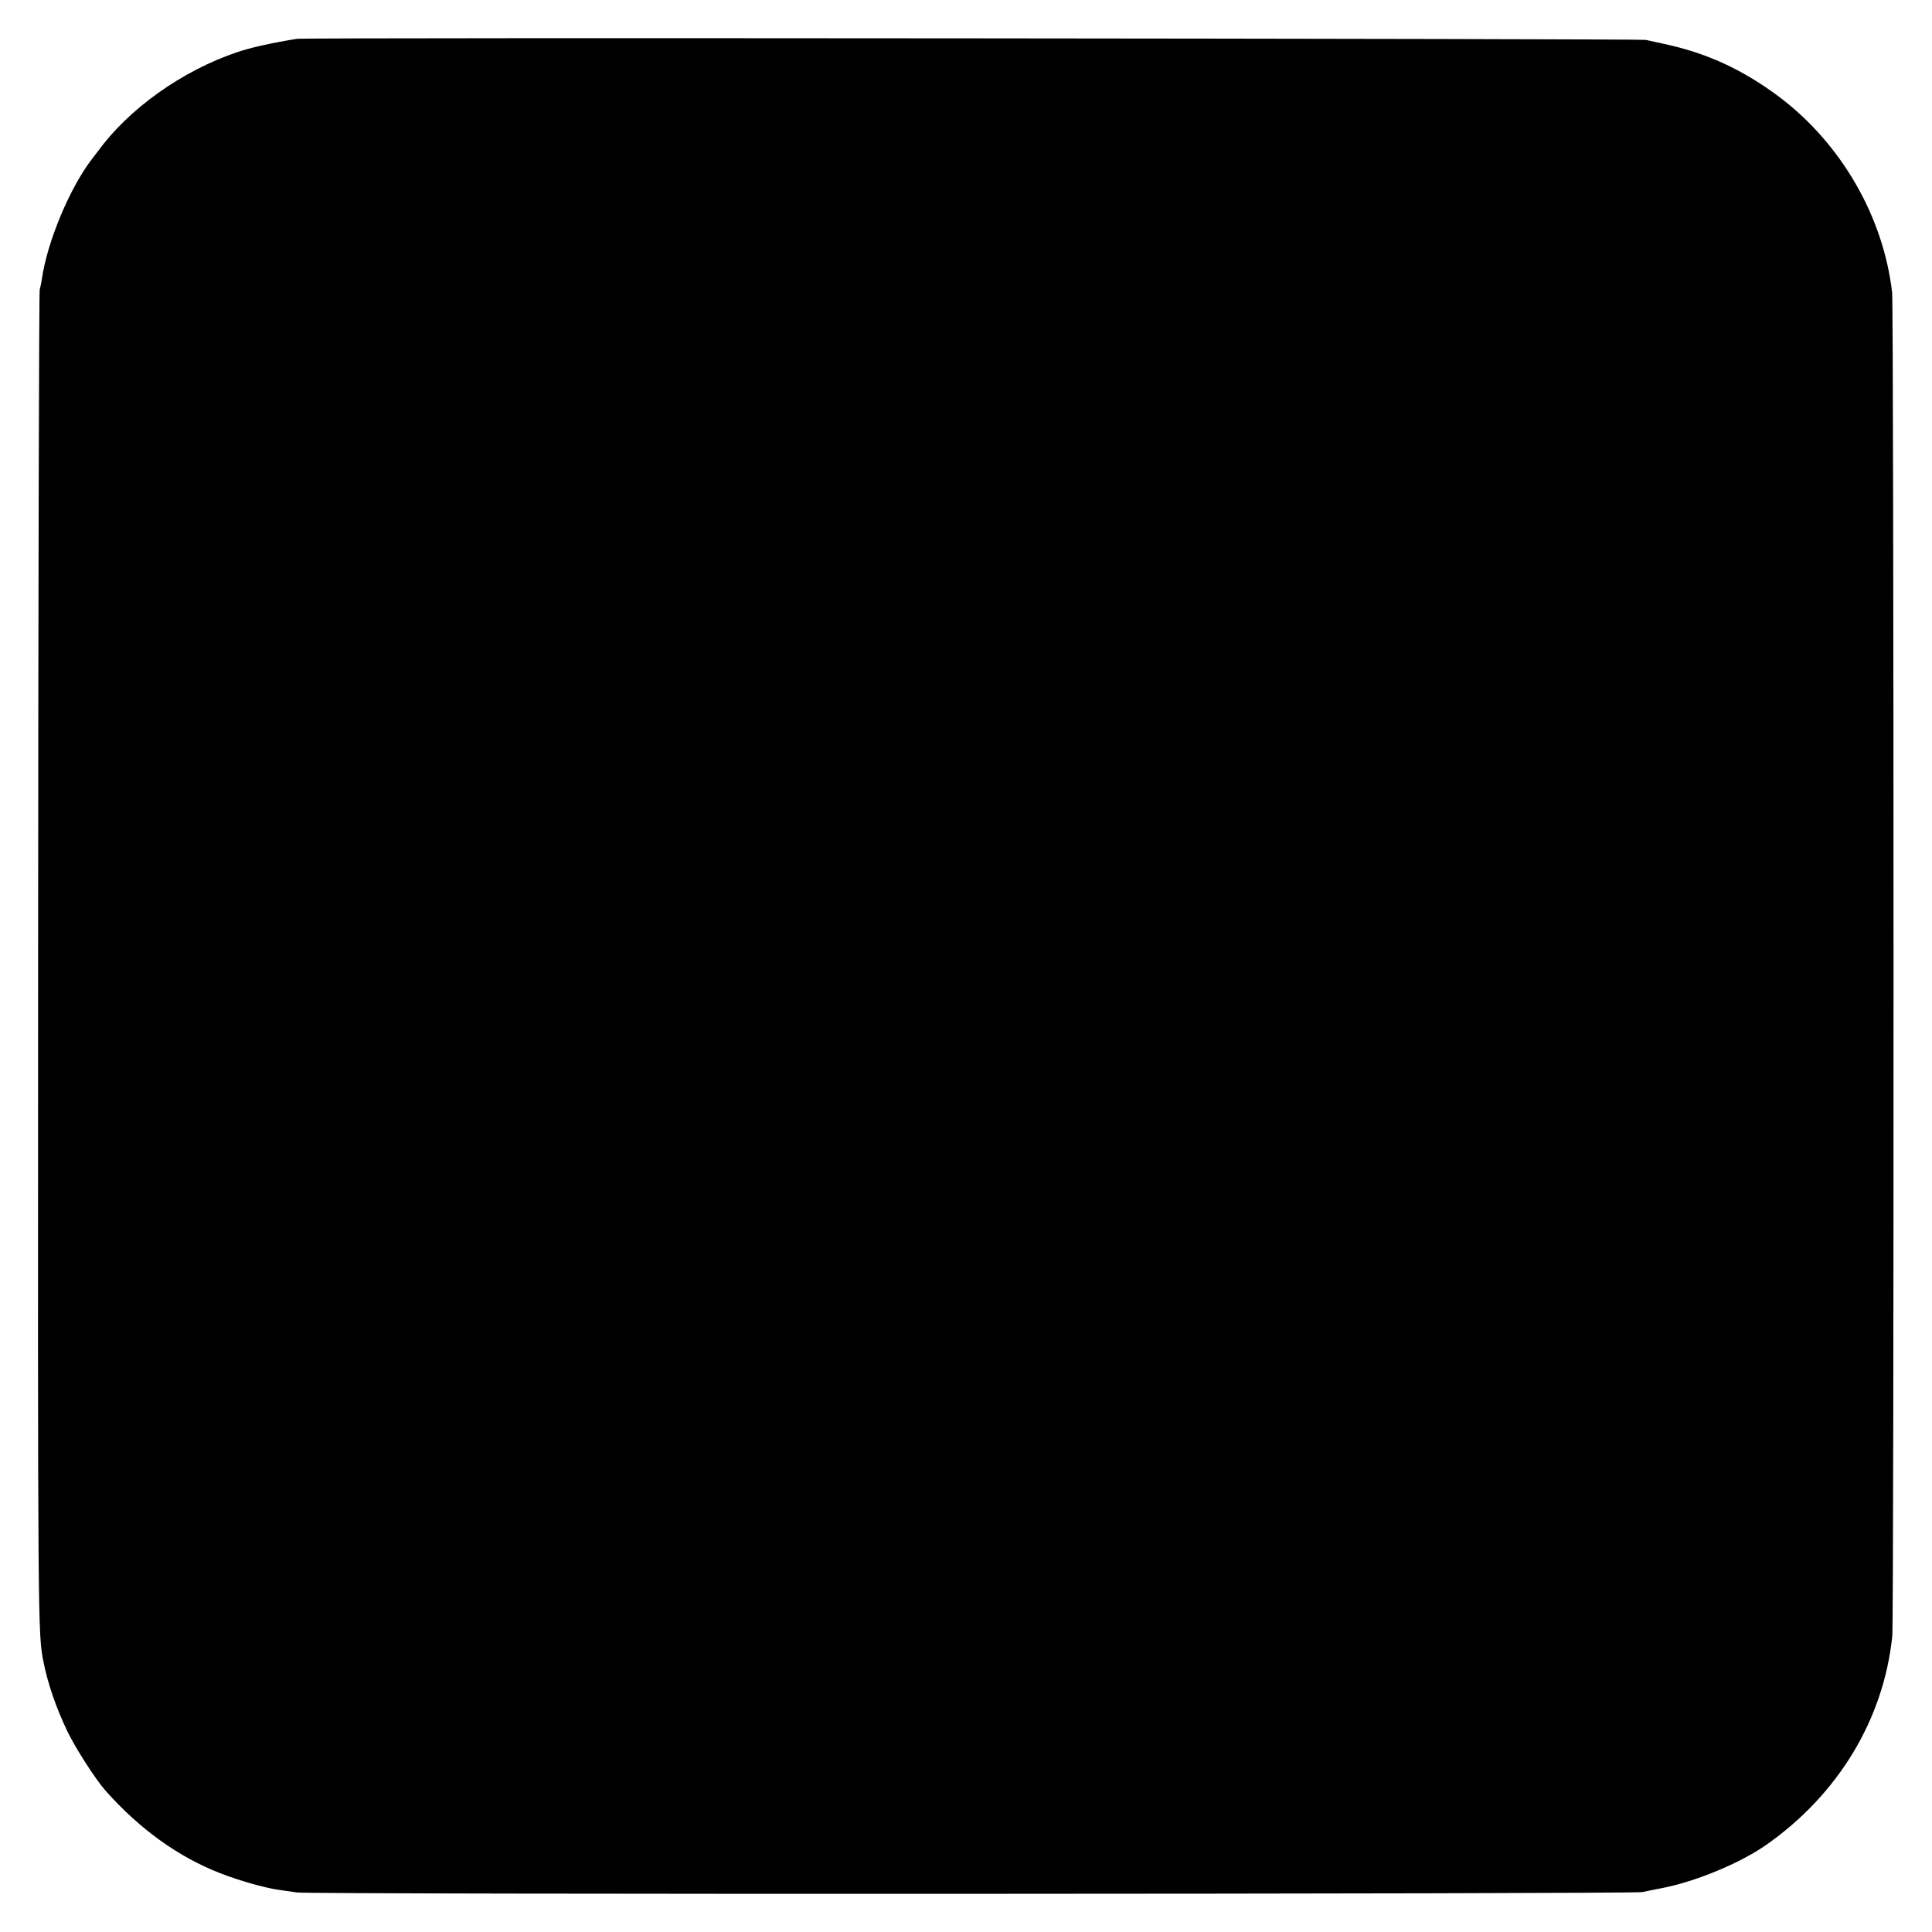 <?xml version="1.0" standalone="no"?>
<!DOCTYPE svg PUBLIC "-//W3C//DTD SVG 20010904//EN"
 "http://www.w3.org/TR/2001/REC-SVG-20010904/DTD/svg10.dtd">
<svg version="1.0" xmlns="http://www.w3.org/2000/svg"
 width="1080pt" height="1080pt" viewBox="0 0 1080 1080"
 preserveAspectRatio="xMidYMid meet">
<g transform="translate(0,1080) scale(0.1,-0.1)"
fill="#000000" stroke="none">
<path d="M1660 10583 c-137 -22 -260 -49 -335 -75 -306 -103 -605 -316 -777
-553 -4 -5 -18 -23 -31 -40 -125 -161 -252 -462 -283 -675 -3 -19 -8 -46 -12
-60 -4 -14 -8 -1699 -9 -3745 -2 -3762 -1 -3768 30 -3925 25 -124 70 -255 133
-387 45 -94 158 -270 214 -333 190 -214 406 -370 640 -461 102 -40 248 -82
326 -93 21 -3 68 -10 104 -15 78 -12 7468 -9 7520 2 19 4 70 15 114 23 188 37
433 139 578 240 404 283 658 703 706 1169 10 97 9 7424 -1 7510 -49 425 -285
833 -632 1094 -202 151 -402 244 -640 295 -38 8 -86 19 -105 23 -35 7 -7493
14 -7540 6z"/>
</g>
</svg>
